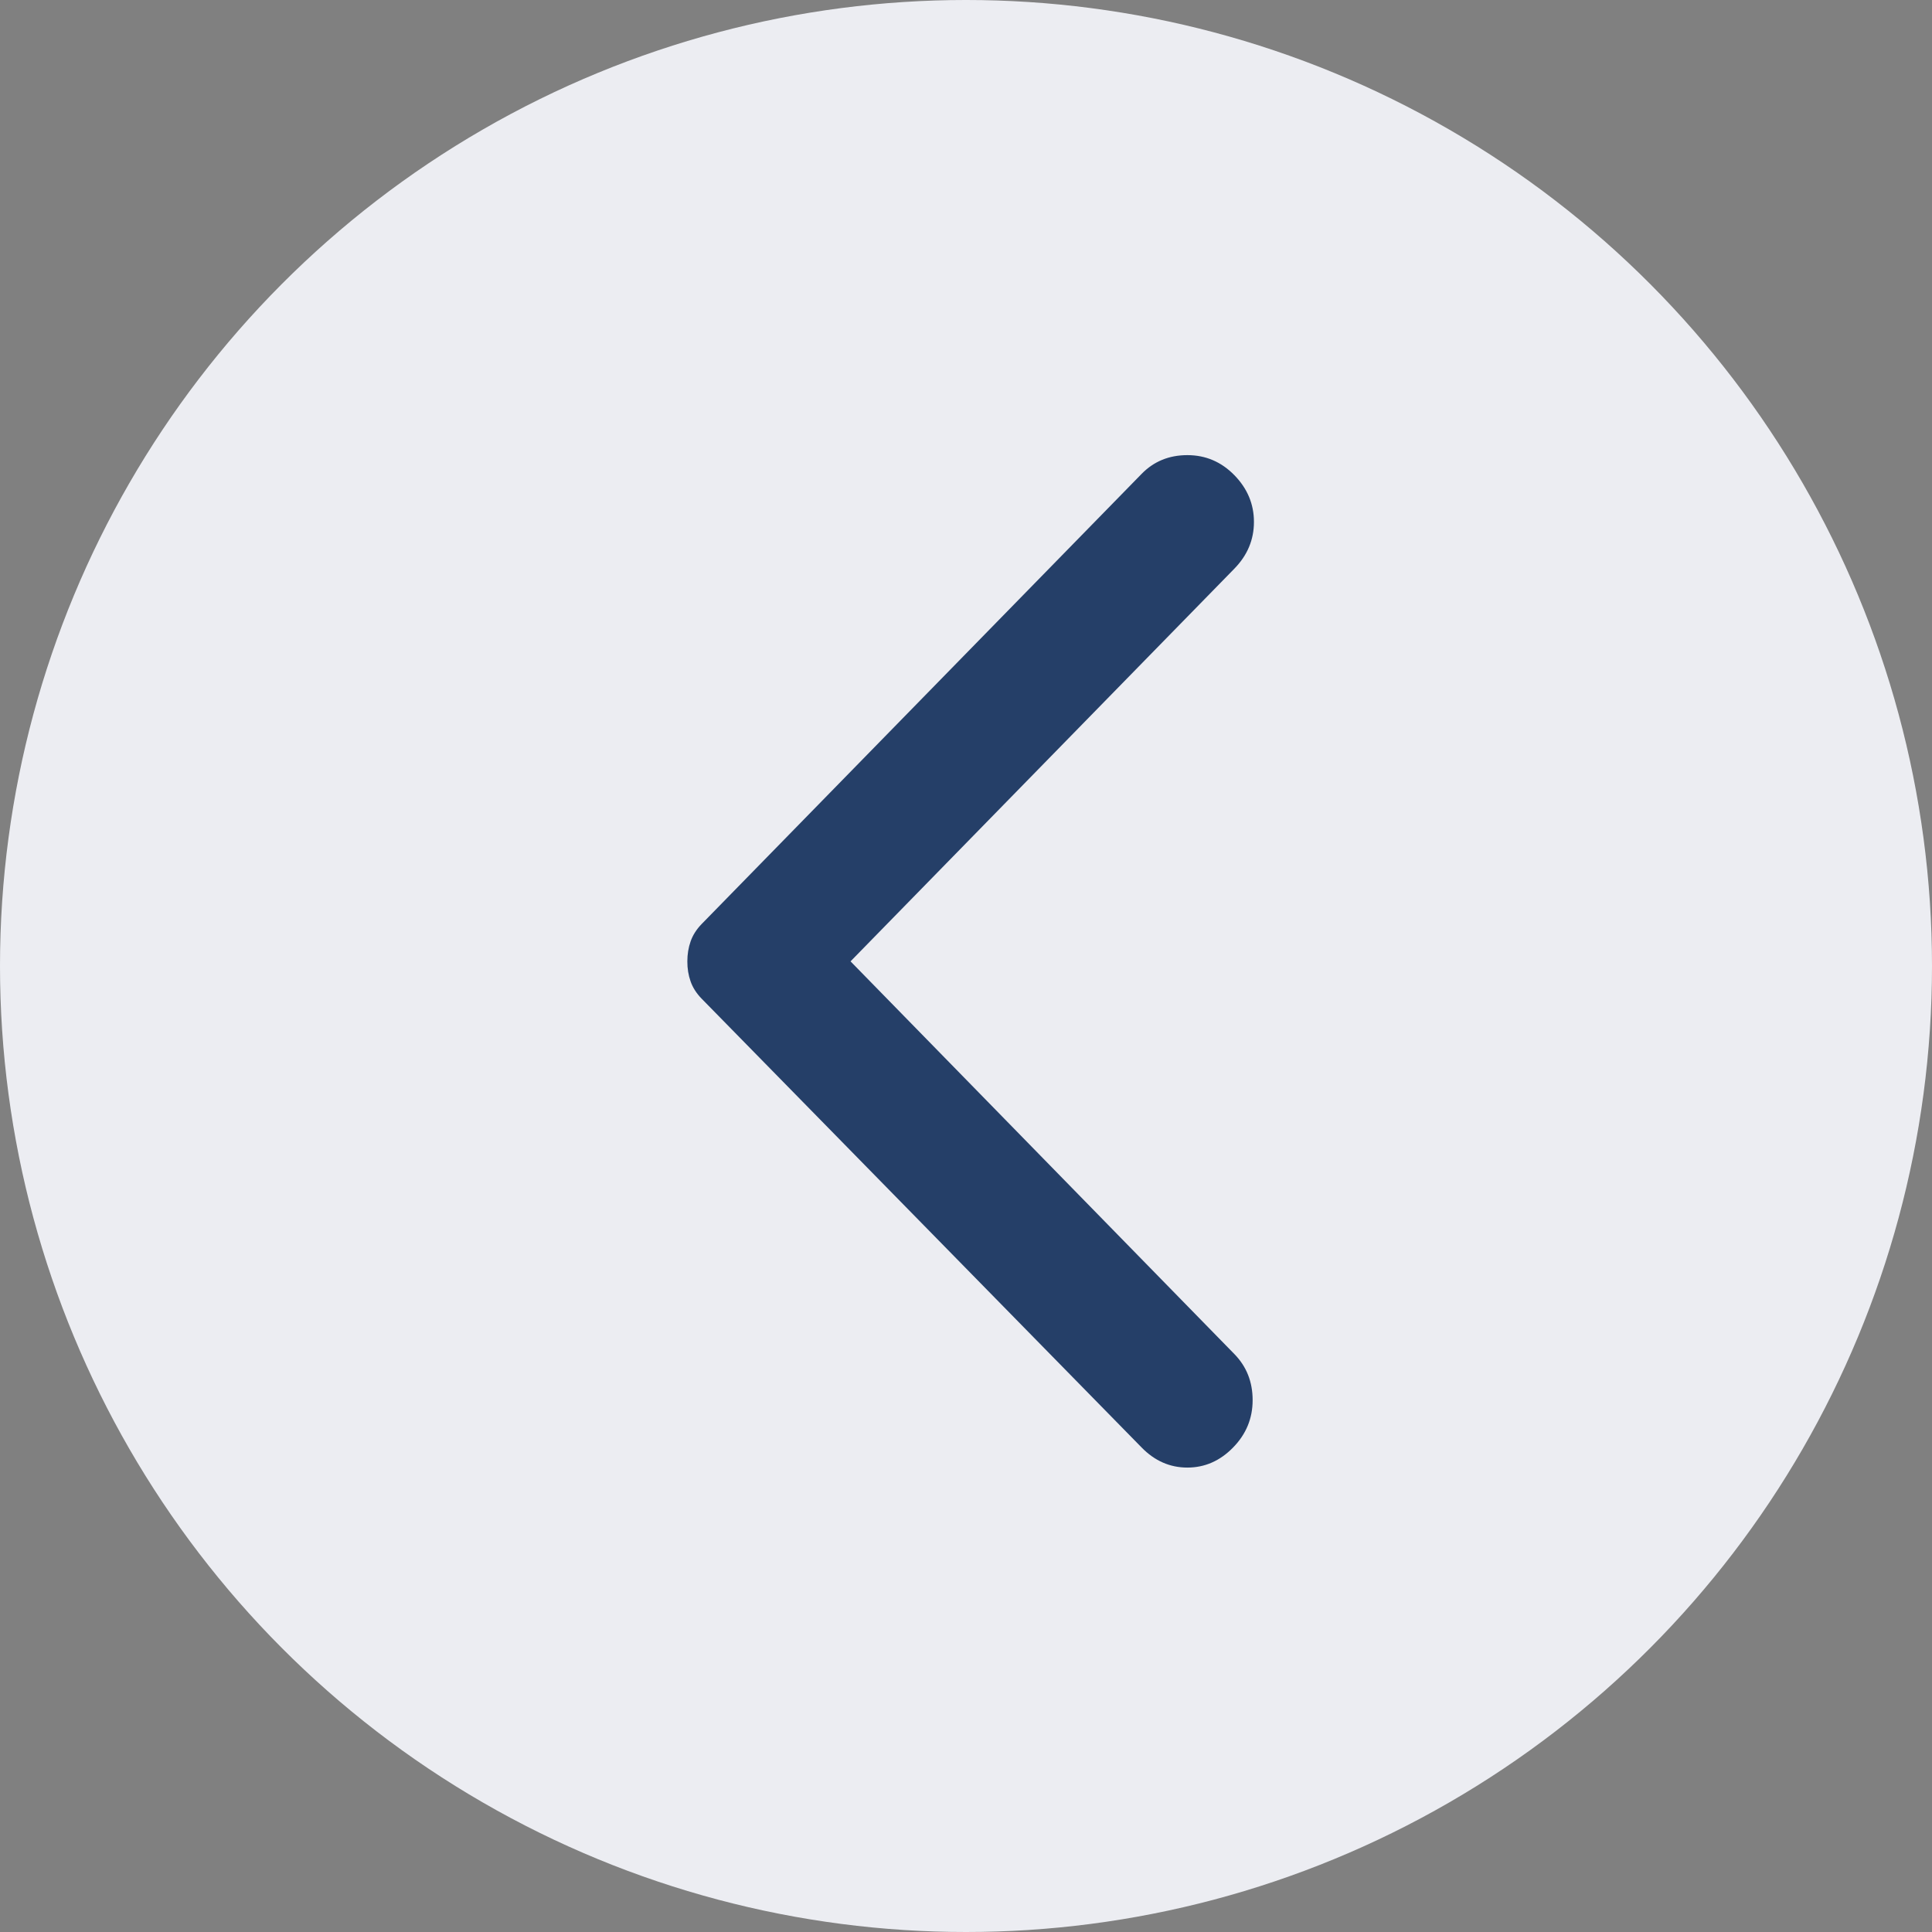 <?xml version="1.0" encoding="UTF-8"?> <svg xmlns="http://www.w3.org/2000/svg" width="208" height="208" viewBox="0 0 208 208" fill="none"><rect x="0" y="0" width="208" height="208" fill="#808080" stroke="none"/> <circle cx="104" cy="104" r="104" fill="#ECEDF2"></circle> <path d="M122.912 155.843L75.546 107.526C74.984 106.951 74.585 106.328 74.349 105.657C74.112 104.986 73.996 104.267 74 103.5C74 102.733 74.118 102.014 74.354 101.343C74.59 100.672 74.988 100.049 75.546 99.474L122.912 51.013C124.224 49.671 125.864 49 127.832 49C129.8 49 131.486 49.719 132.892 51.157C134.297 52.595 135 54.273 135 56.19C135 58.107 134.297 59.785 132.892 61.223L91.569 103.5L132.892 145.777C134.204 147.119 134.859 148.774 134.859 150.741C134.859 152.708 134.157 154.409 132.751 155.843C131.346 157.281 129.706 158 127.832 158C125.958 158 124.318 157.281 122.912 155.843Z" fill="#253F68"></path> </svg> 